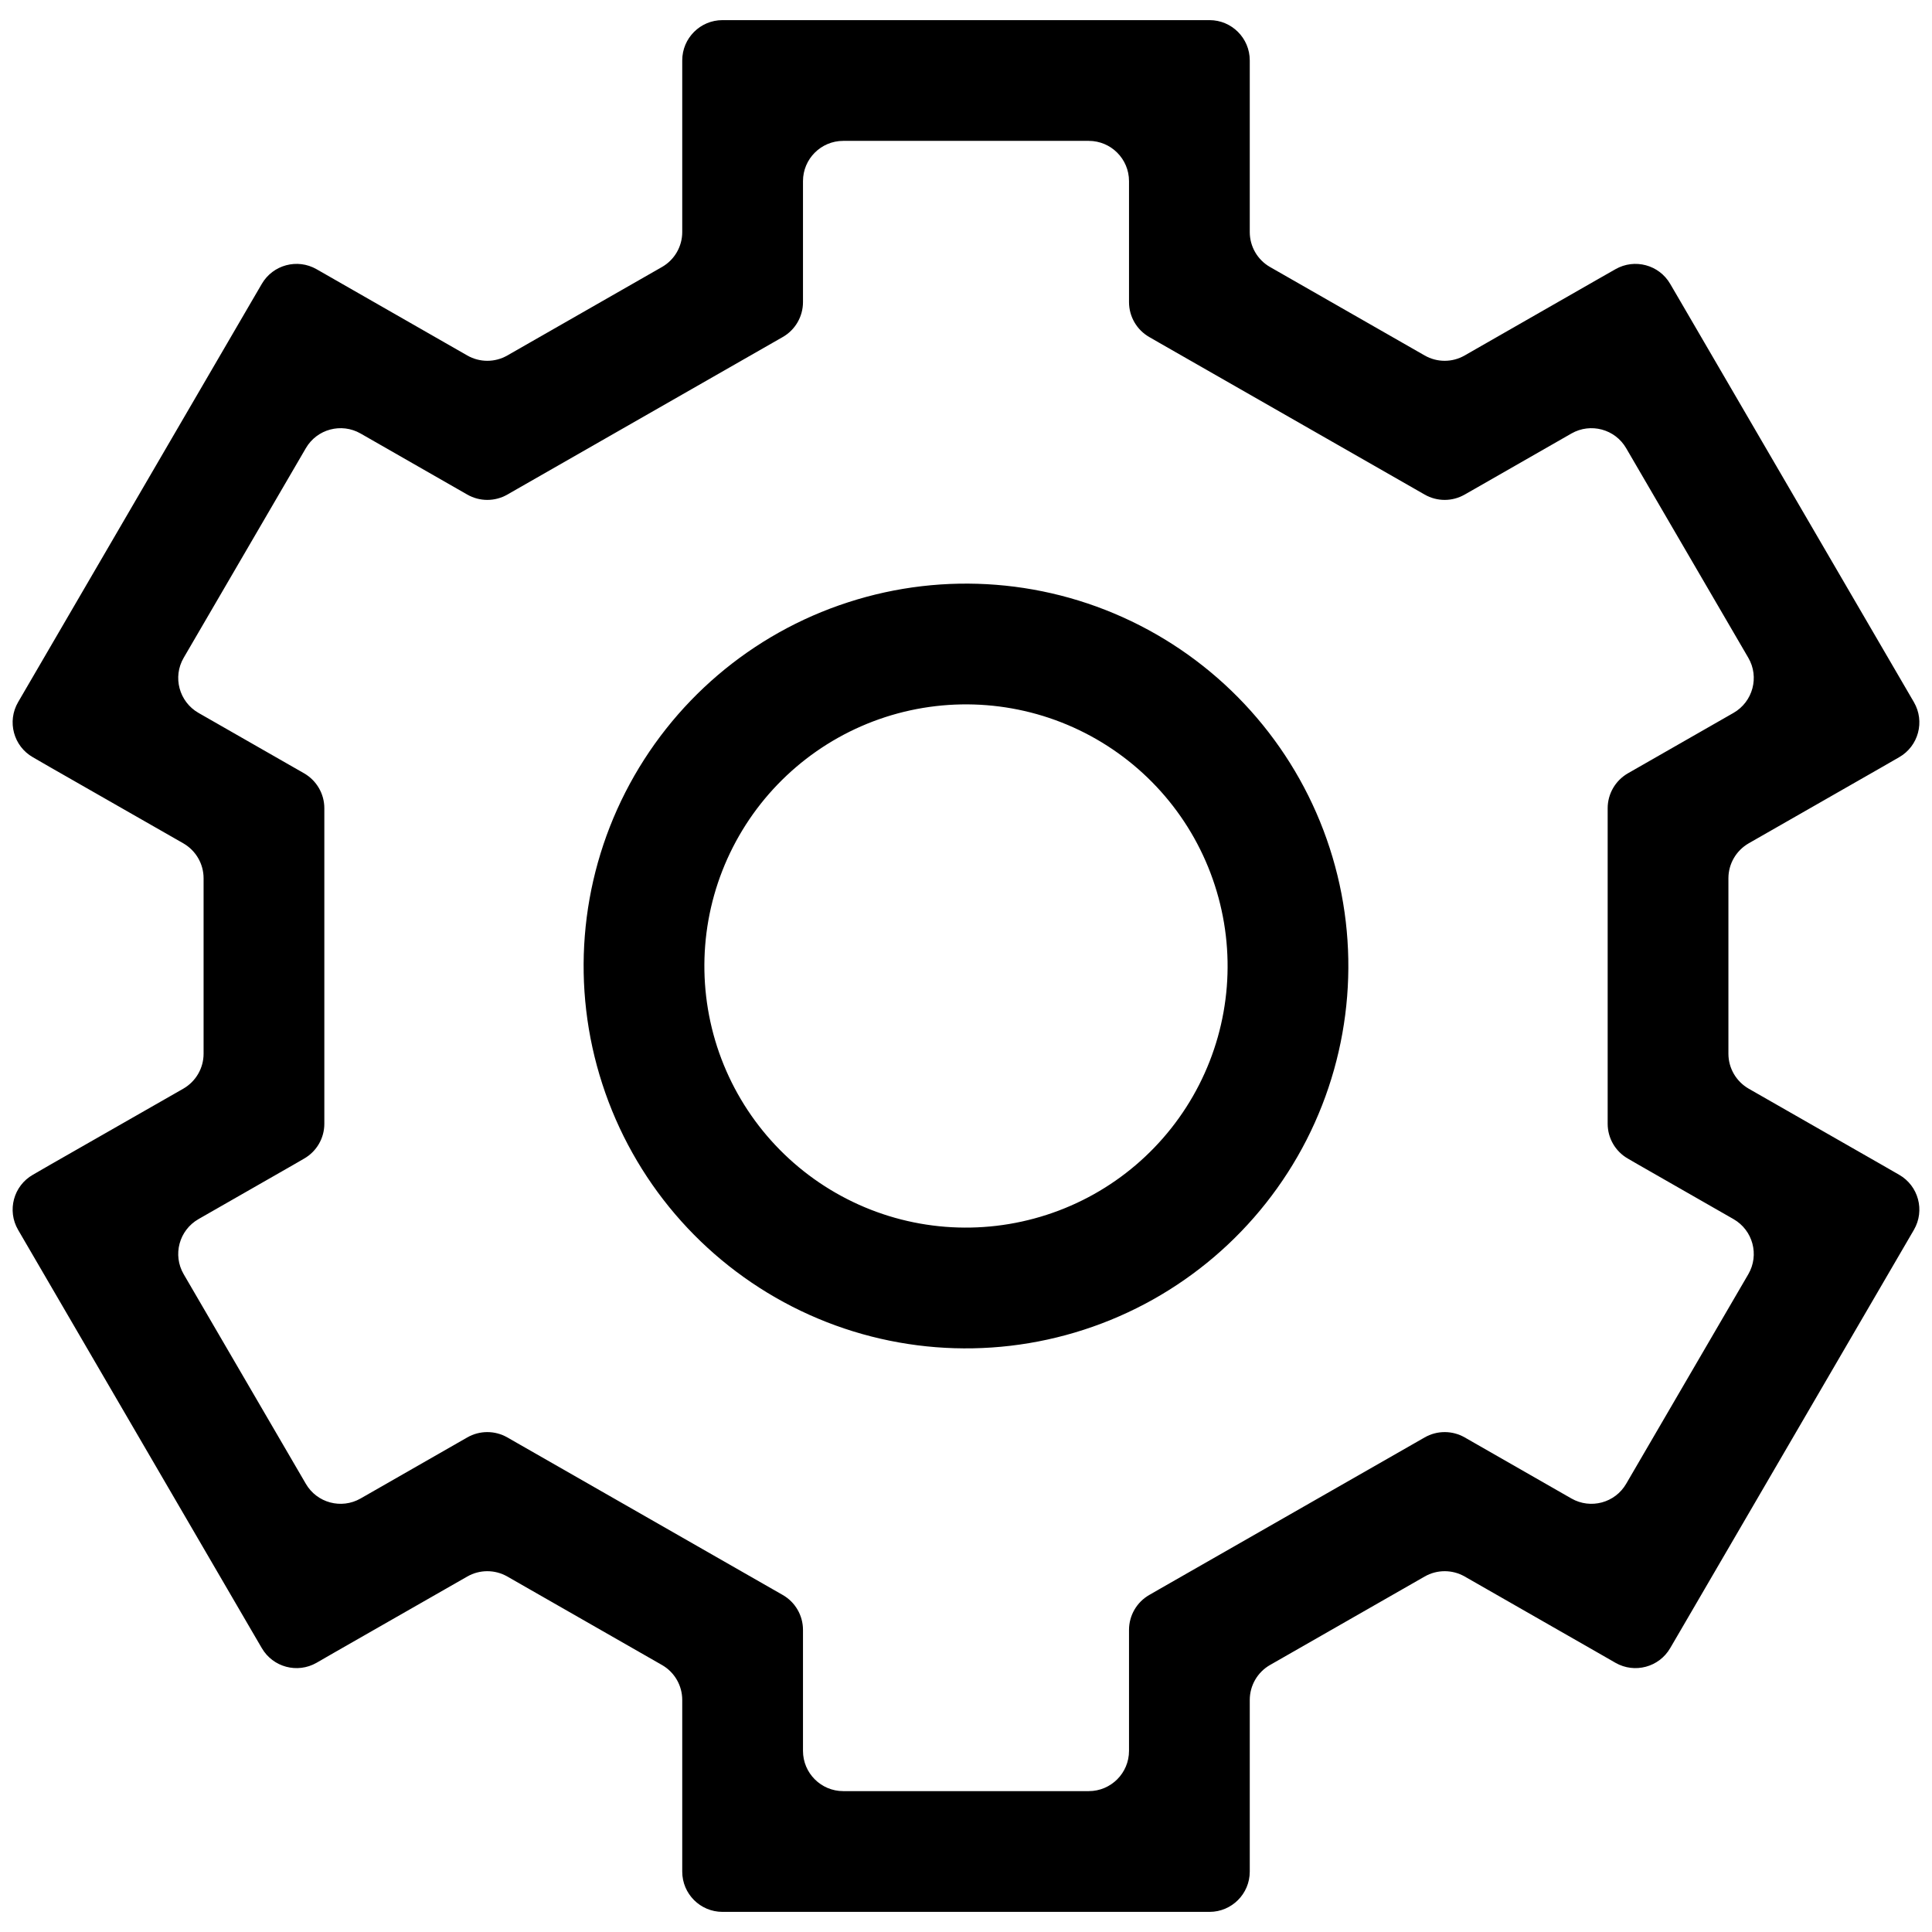<?xml version="1.0" encoding="utf-8"?>
<svg xmlns="http://www.w3.org/2000/svg" fill="none" height="24" viewBox="0 0 24 24" width="24">
<g clip-path="url(#clip0_51_3981)">
<path clip-rule="evenodd" d="M9.225 0.25H8.975C8.699 0.25 8.475 0.474 8.475 0.75V1V2.883C8.475 3.062 8.379 3.228 8.223 3.317L6.302 4.416C6.148 4.504 5.959 4.504 5.805 4.416L4.147 3.467L3.932 3.344C3.694 3.208 3.39 3.289 3.252 3.527L3.127 3.741L0.352 8.504L0.225 8.722C0.085 8.962 0.168 9.27 0.409 9.407L0.627 9.533L2.277 10.476C2.433 10.566 2.529 10.731 2.529 10.91L2.529 13.09C2.529 13.269 2.433 13.434 2.277 13.524L0.627 14.467L0.409 14.593C0.168 14.73 0.085 15.038 0.225 15.278L0.352 15.496L3.127 20.259L3.252 20.473C3.39 20.711 3.694 20.792 3.932 20.656L4.147 20.532L5.805 19.584C5.959 19.496 6.148 19.496 6.302 19.584L8.223 20.683C8.379 20.772 8.475 20.938 8.475 21.117V23V23.25C8.475 23.526 8.699 23.75 8.975 23.75H9.225H14.775H15.025C15.301 23.75 15.525 23.526 15.525 23.25V23V21.117C15.525 20.938 15.621 20.772 15.777 20.683L17.698 19.584C17.852 19.496 18.041 19.496 18.195 19.584L19.852 20.532L20.068 20.656C20.306 20.792 20.61 20.711 20.748 20.473L20.873 20.259L23.648 15.496L23.775 15.278C23.915 15.038 23.832 14.73 23.591 14.593L23.372 14.467L21.723 13.524C21.567 13.434 21.471 13.269 21.471 13.09V10.91C21.471 10.731 21.567 10.566 21.723 10.476L23.372 9.533L23.591 9.407C23.832 9.27 23.915 8.962 23.775 8.722L23.648 8.504L20.873 3.741L20.748 3.527C20.61 3.289 20.306 3.208 20.068 3.344L19.852 3.467L18.194 4.416C18.041 4.504 17.852 4.504 17.698 4.416L15.777 3.317C15.621 3.228 15.525 3.062 15.525 2.883V1V0.75C15.525 0.474 15.301 0.25 15.025 0.25H14.775H9.225ZM9.975 3.608V2.25C9.975 1.974 10.199 1.75 10.475 1.75H13.525C13.801 1.75 14.025 1.974 14.025 2.25V3.608V3.753C14.025 3.932 14.121 4.098 14.277 4.187L14.402 4.259L17.574 6.073L17.698 6.144C17.852 6.232 18.041 6.232 18.194 6.144L18.319 6.073L19.521 5.385C19.759 5.249 20.063 5.33 20.201 5.568L21.718 8.171C21.858 8.41 21.775 8.718 21.534 8.856L20.349 9.534L20.223 9.606C20.067 9.696 19.971 9.861 19.971 10.04V10.185V13.815V13.96C19.971 14.139 20.067 14.304 20.223 14.393L20.349 14.466L21.534 15.144C21.775 15.282 21.858 15.589 21.718 15.829L20.201 18.432C20.063 18.67 19.759 18.751 19.521 18.615L18.319 17.927L18.195 17.856C18.041 17.768 17.852 17.768 17.698 17.856L17.574 17.927L14.402 19.741L14.277 19.813C14.121 19.902 14.025 20.068 14.025 20.247V20.392V21.75C14.025 22.026 13.801 22.25 13.525 22.25H10.475C10.199 22.25 9.975 22.026 9.975 21.75V20.392V20.247C9.975 20.068 9.879 19.902 9.723 19.813L9.597 19.741L6.426 17.927L6.302 17.856C6.148 17.768 5.959 17.768 5.805 17.856L5.681 17.927L4.479 18.615C4.241 18.751 3.937 18.67 3.799 18.432L2.282 15.829C2.142 15.589 2.225 15.282 2.466 15.144L3.651 14.466L3.777 14.393C3.933 14.304 4.029 14.139 4.029 13.96V13.815L4.029 10.185V10.04C4.029 9.861 3.933 9.696 3.777 9.606L3.651 9.534L2.466 8.856C2.225 8.718 2.142 8.41 2.282 8.171L3.799 5.568C3.937 5.33 4.241 5.249 4.479 5.385L5.681 6.073L5.805 6.144C5.959 6.232 6.148 6.232 6.302 6.144L6.426 6.073L9.597 4.259L9.723 4.187C9.879 4.098 9.975 3.932 9.975 3.753V3.608ZM13.002 15.091C12.182 15.357 11.29 15.287 10.523 14.895C9.755 14.503 9.174 13.822 8.908 13.002C8.643 12.182 8.713 11.291 9.105 10.523C9.497 9.755 10.178 9.174 10.998 8.908C11.817 8.643 12.709 8.713 13.477 9.105C14.245 9.497 14.826 10.178 15.091 10.998C15.357 11.818 15.287 12.709 14.895 13.477C14.503 14.245 13.822 14.826 13.002 15.091ZM7.769 9.841C7.196 10.963 7.093 12.267 7.482 13.465C7.87 14.664 8.719 15.658 9.841 16.231C10.963 16.804 12.267 16.907 13.465 16.518C14.663 16.13 15.658 15.281 16.231 14.159C16.803 13.037 16.907 11.733 16.518 10.535C16.13 9.337 15.281 8.342 14.159 7.769C13.037 7.196 11.733 7.093 10.535 7.482C9.336 7.87 8.342 8.719 7.769 9.841Z" fill="black" fill-rule="evenodd"/>
</g>
<defs>
<clipPath id="clip0_51_3981">
<rect fill="white" height="24" width="24"/>
</clipPath>
</defs>
</svg>